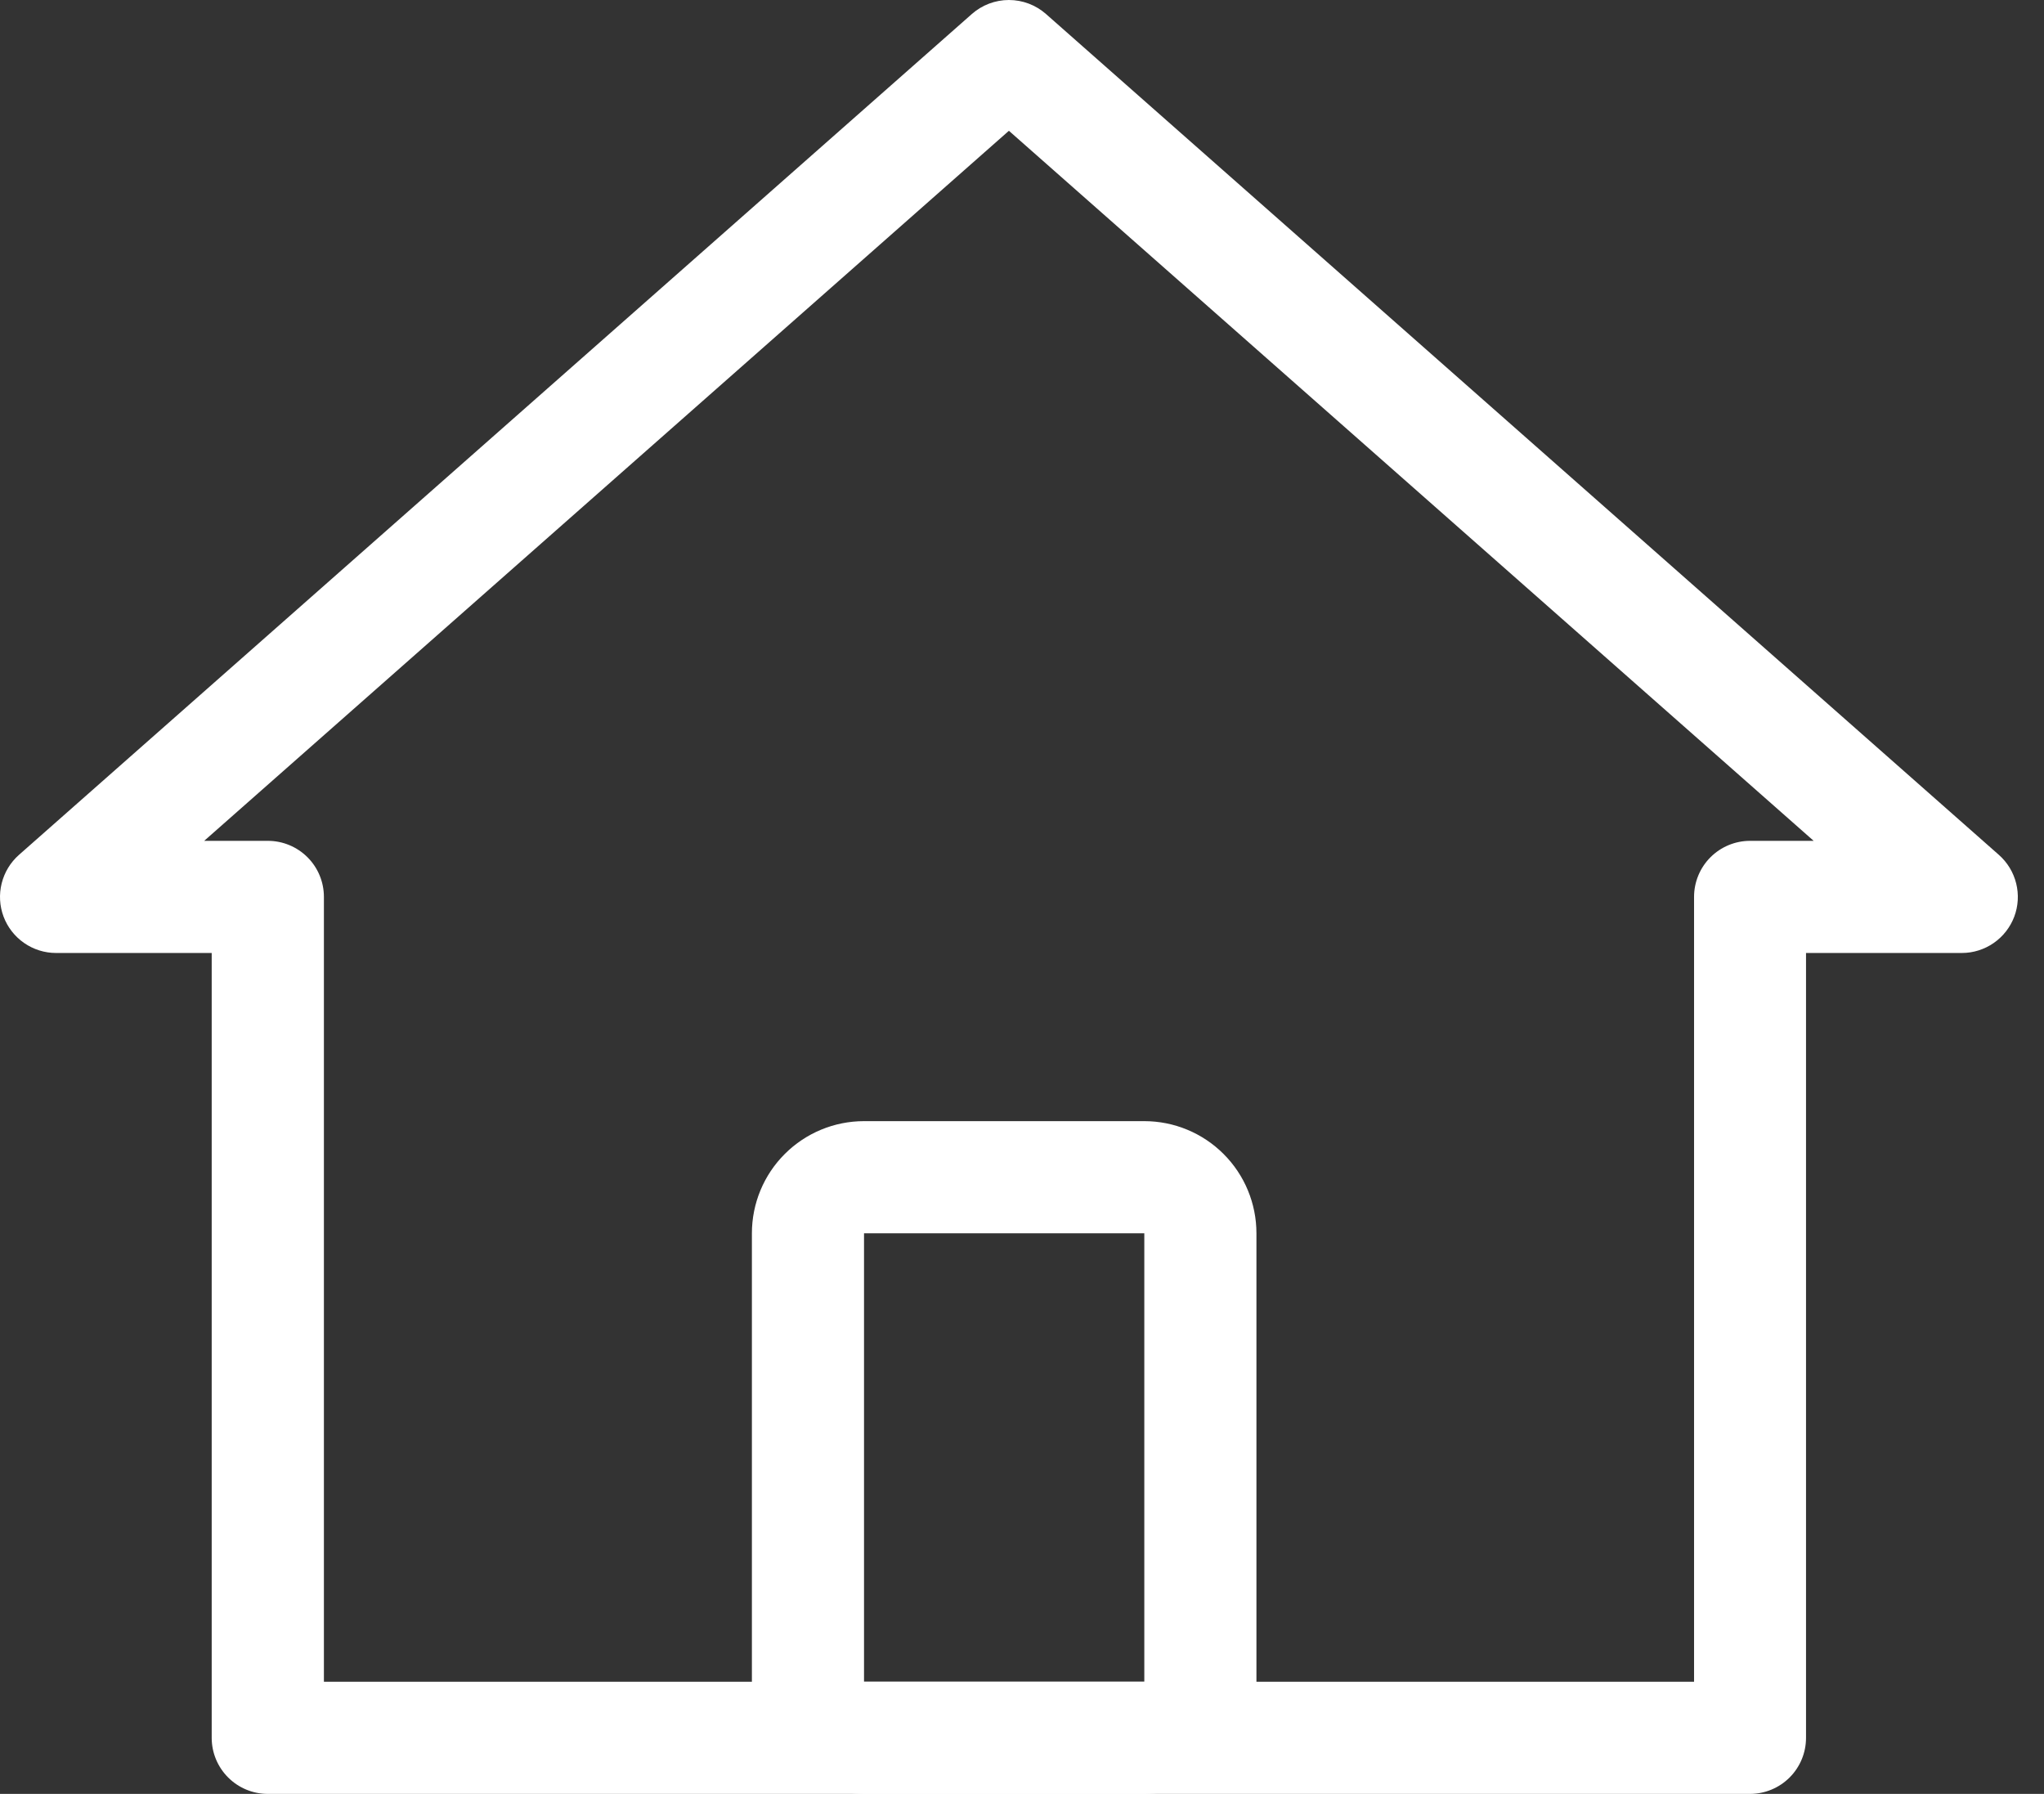 <svg xmlns="http://www.w3.org/2000/svg" width="49" height="43" viewBox="0 0 49 43" fill="none"><rect x="0" y="0" width="49" height="43" fill="#333333" stroke="none"/><path fill-rule="evenodd" clip-rule="evenodd" d="M1.342 22.843H5.075V41.656C5.075 42.013 5.217 42.354 5.469 42.606C5.721 42.858 6.062 43 6.419 43H41.952C42.308 43 42.65 42.858 42.902 42.606C43.154 42.354 43.295 42.013 43.295 41.656V22.843H47.031C47.304 22.843 47.57 22.759 47.794 22.604C48.019 22.448 48.19 22.229 48.287 21.973C48.383 21.718 48.399 21.44 48.333 21.175C48.267 20.91 48.123 20.672 47.918 20.491L25.073 0.334C24.828 0.119 24.513 0 24.186 0C23.86 0 23.545 0.119 23.3 0.334L0.455 20.491C0.25 20.672 0.106 20.91 0.04 21.175C-0.026 21.44 -0.01 21.718 0.086 21.973C0.183 22.229 0.354 22.448 0.579 22.604C0.803 22.759 1.069 22.843 1.342 22.843ZM6.419 20.155H4.895L24.186 3.135L43.478 20.155H41.954C41.598 20.155 41.256 20.297 41.004 20.549C40.752 20.801 40.611 21.143 40.611 21.499V40.312H7.765V21.499C7.765 21.143 7.624 20.801 7.372 20.549C7.12 20.297 6.778 20.155 6.421 20.155" fill="white"></path><path fill-rule="evenodd" clip-rule="evenodd" d="M27.432 26.874H20.713C20 26.874 19.317 27.157 18.813 27.661C18.308 28.165 18.025 28.849 18.025 29.562V40.312C18.025 41.025 18.308 41.709 18.813 42.212C19.317 42.717 20 43 20.713 43H27.432C28.145 43 28.828 42.717 29.332 42.212C29.837 41.709 30.12 41.025 30.12 40.312V29.562C30.12 28.849 29.837 28.165 29.332 27.661C28.828 27.157 28.145 26.874 27.432 26.874ZM20.713 40.312V29.562H27.432V40.312H20.713Z" fill="white"></path></svg>